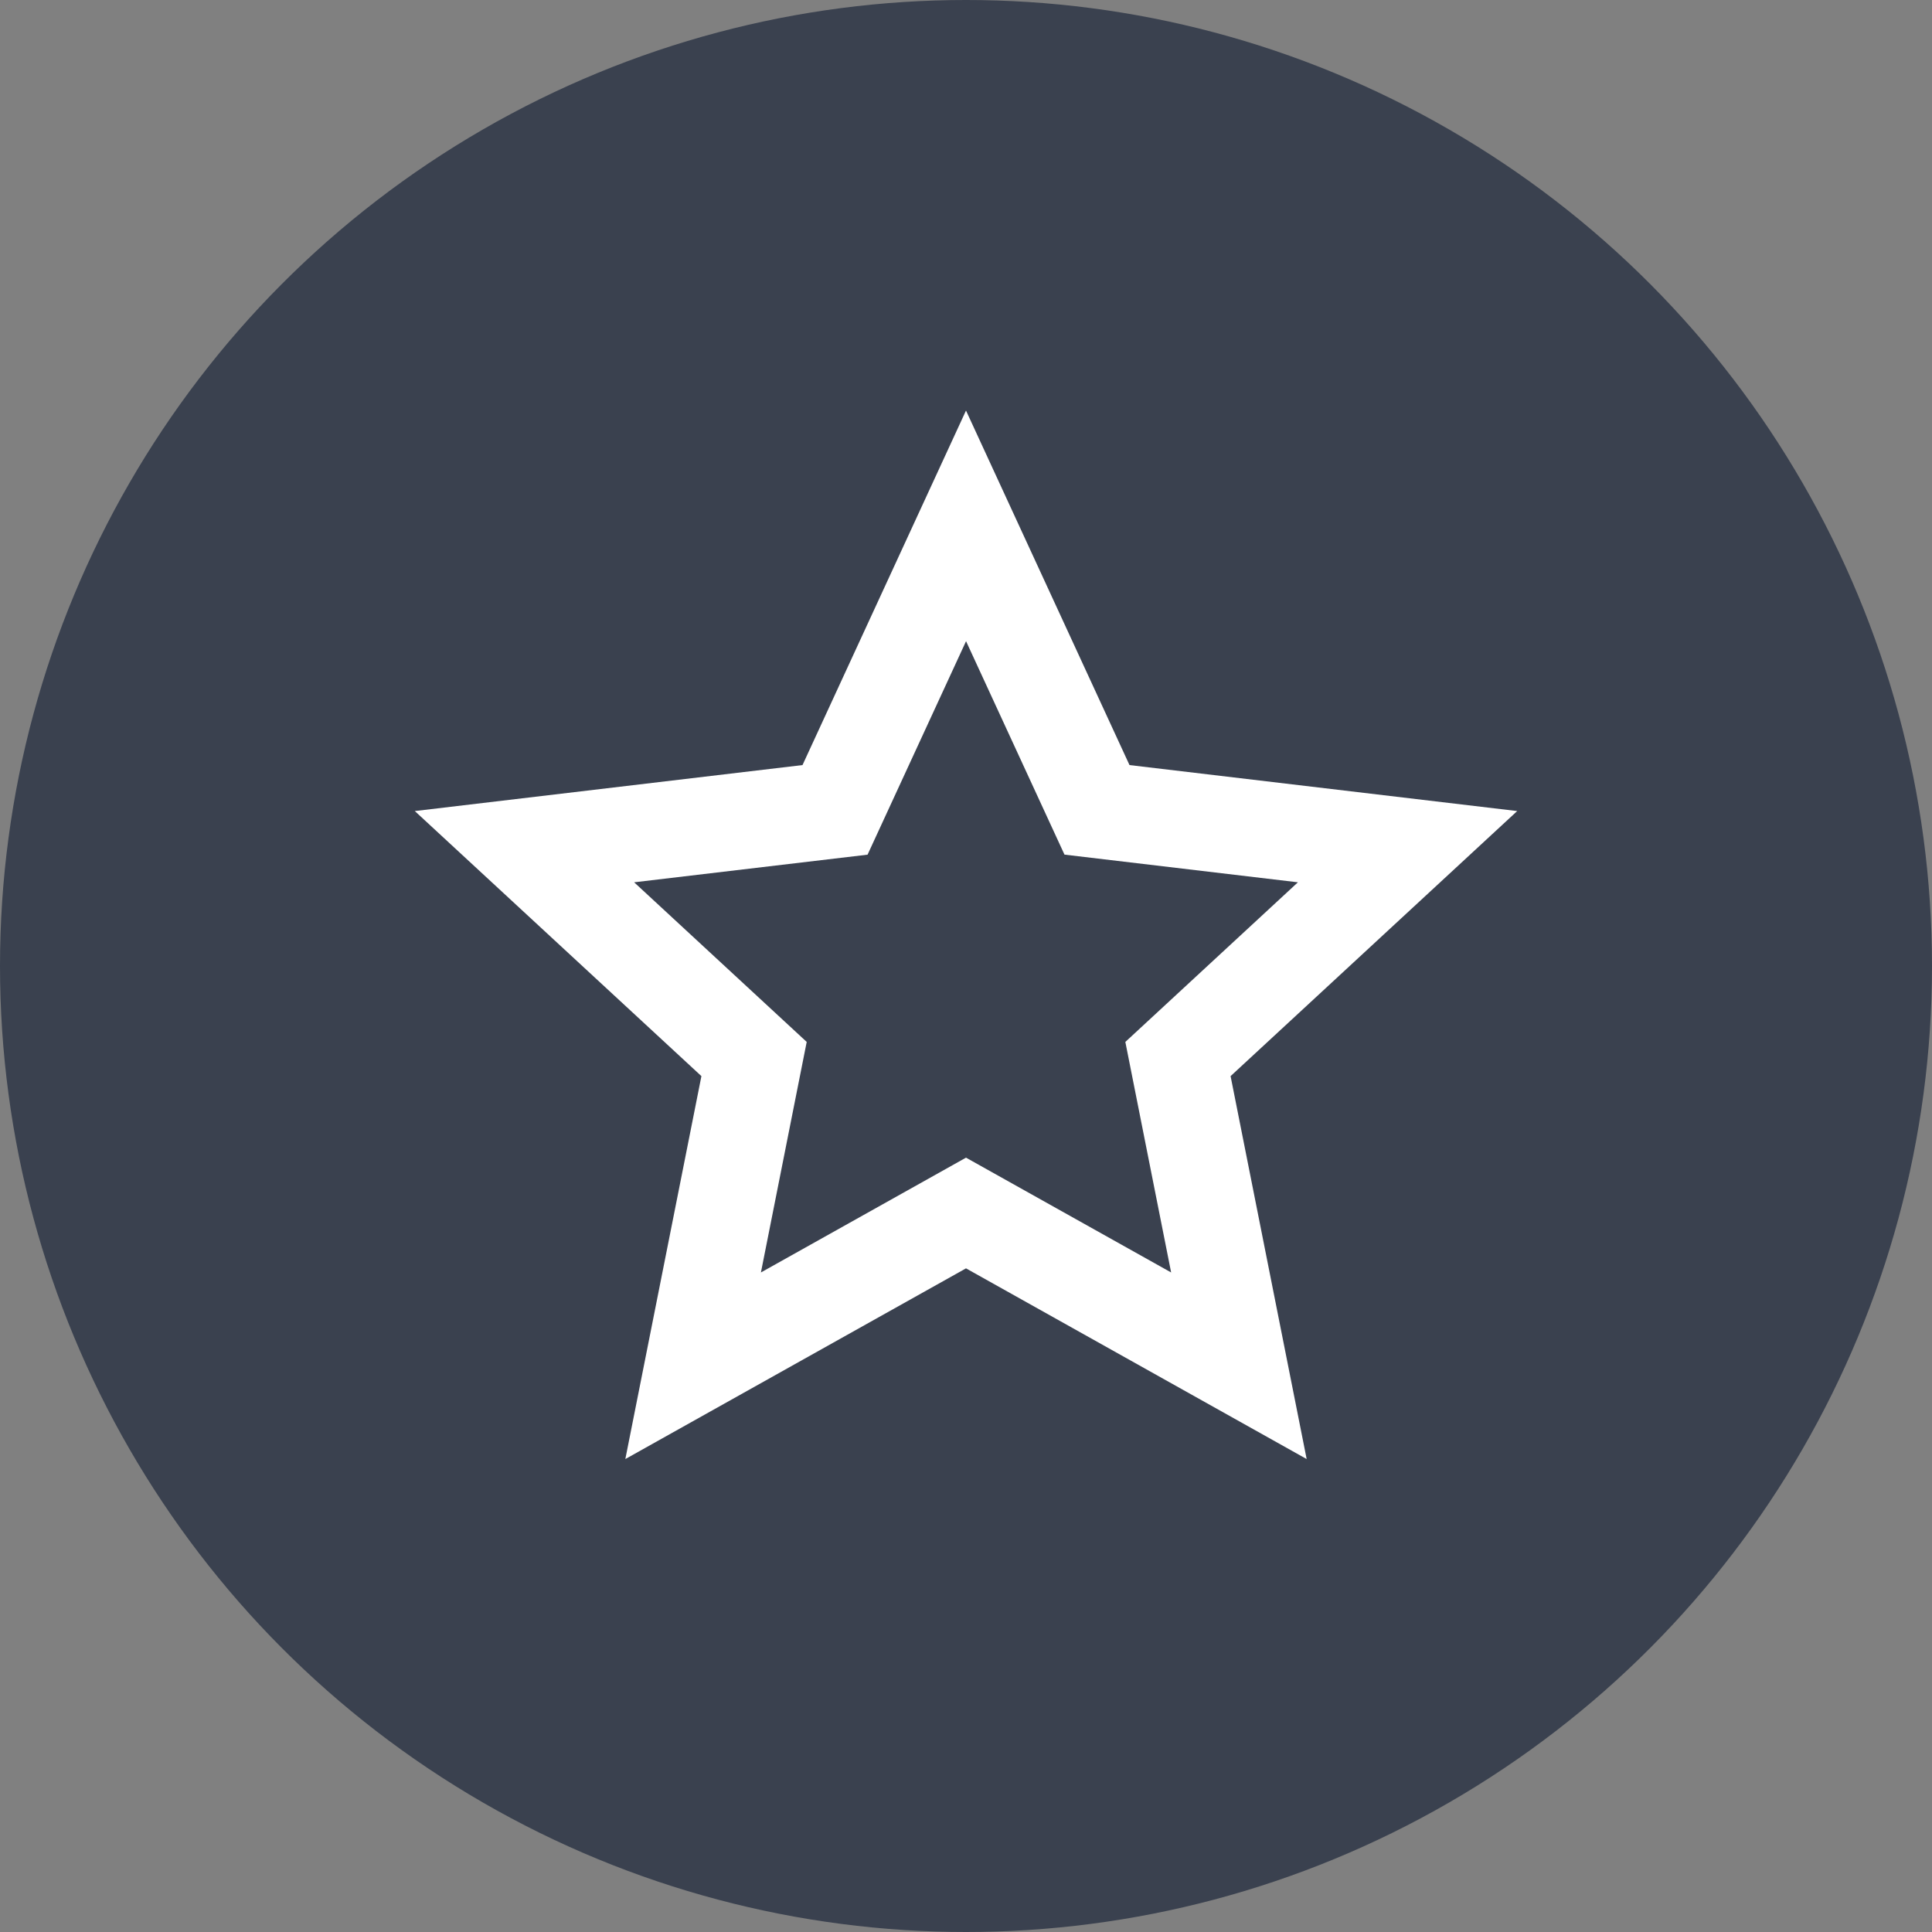 <?xml version="1.0" encoding="UTF-8"?> <svg xmlns="http://www.w3.org/2000/svg" width="40" height="40" viewBox="0 0 40 40" fill="none"><rect x="0" y="0" width="40" height="40" fill="#808080" stroke="none"/> <circle cx="20" cy="20" r="20" fill="#3A414F"></circle> <path d="M20 26.26L12.947 30.208L14.522 22.28L8.588 16.792L16.615 15.84L20 8.5L23.385 15.84L31.412 16.792L25.478 22.28L27.053 30.208L20 26.26ZM20 23.968L24.247 26.345L23.299 21.572L26.872 18.267L22.039 17.694L20.001 13.275L17.962 17.695L13.129 18.267L16.702 21.572L15.754 26.345L20 23.968Z" fill="white"></path> </svg> 